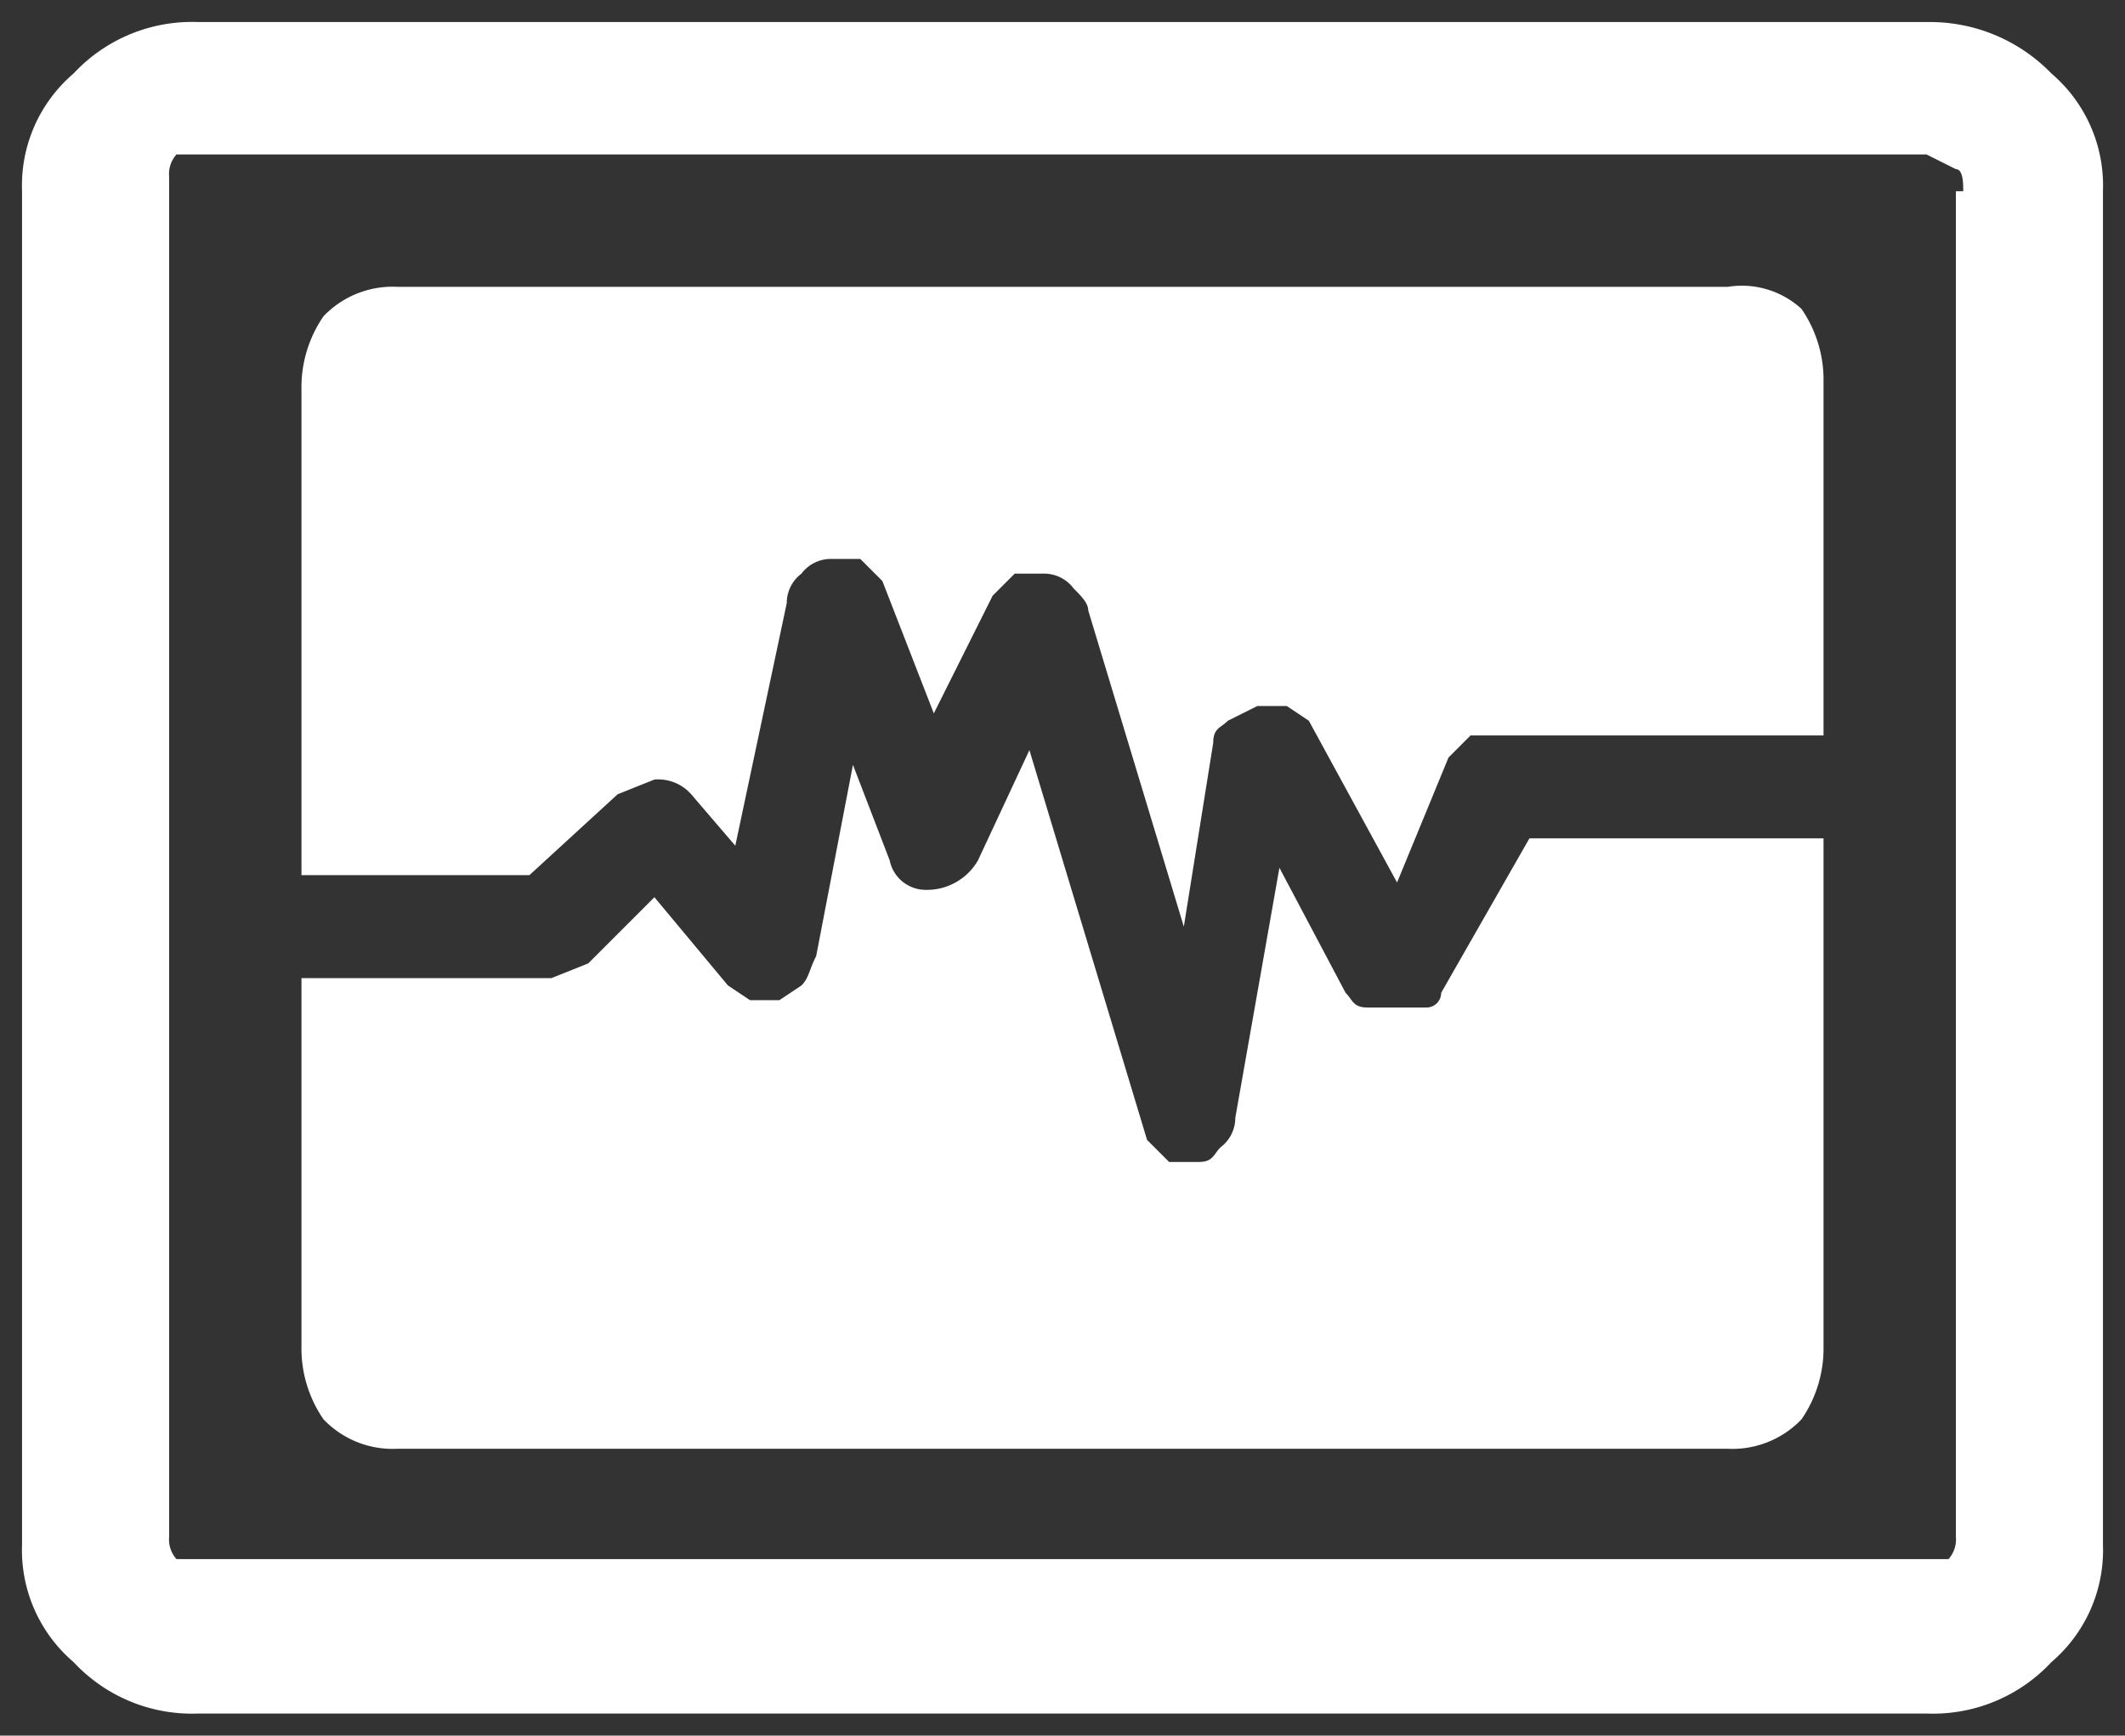 <svg id="Layer_10" data-name="Layer 10" xmlns="http://www.w3.org/2000/svg" viewBox="0 0 28.9 23.6"><rect x="0" y="0" width="28.9" height="23.6" fill="#333333" stroke="none"/><defs><style>.cls-1{fill:#fff;}</style></defs><path class="cls-1" d="M27.9,1a2,2,0,0,1,.7,1.6V21a2,2,0,0,1-.7,1.6,2.2,2.2,0,0,1-1.7.7H2.7A2.2,2.2,0,0,1,1,22.6,2,2,0,0,1,.3,21V2.6A2,2,0,0,1,1,1,2.2,2.2,0,0,1,2.7.3H26.2a2.3,2.3,0,0,1,1.7.7M26.7,2.6c0-.1,0-.3-.1-.3l-.4-.2H2.4a.4.4,0,0,0-.1.3V20.9a.4.4,0,0,0,.1.3H26.5a.4.4,0,0,0,.1-.3V2.6ZM24.5,4.2a1.7,1.7,0,0,1,.3,1V10H20l-.3.3L19,12,17.8,9.8l-.3-.2h-.4l-.4.2c-.1.1-.2.1-.2.3l-.4,2.5L14.8,8.3c0-.1-.1-.2-.2-.3a.5.5,0,0,0-.4-.2h-.4l-.3.3-.8,1.6L12,7.9l-.3-.3h-.4a.5.5,0,0,0-.4.2.5.5,0,0,0-.2.4L10,11.5l-.6-.7a.6.6,0,0,0-.5-.2l-.5.2L7.2,11.9H4.1V5.3a1.7,1.7,0,0,1,.3-1,1.3,1.3,0,0,1,1-.4H23.5a1.2,1.2,0,0,1,1,.3m-3.7,7.2h4v6.9a1.7,1.7,0,0,1-.3,1,1.3,1.3,0,0,1-1,.4H5.4a1.3,1.3,0,0,1-1-.4,1.7,1.7,0,0,1-.3-1v-5H7.5l.5-.2.9-.9,1,1.2.3.2h.4l.3-.2c.1-.1.1-.2.2-.4l.5-2.6.5,1.3a.5.5,0,0,0,.5.4.8.8,0,0,0,.7-.4l.7-1.5,1.6,5.3.3.3h.4c.2,0,.2-.1.3-.2a.5.5,0,0,0,.2-.4l.6-3.4.9,1.7c.1.1.1.2.3.2h.8a.2.2,0,0,0,.2-.2Z"/></svg>